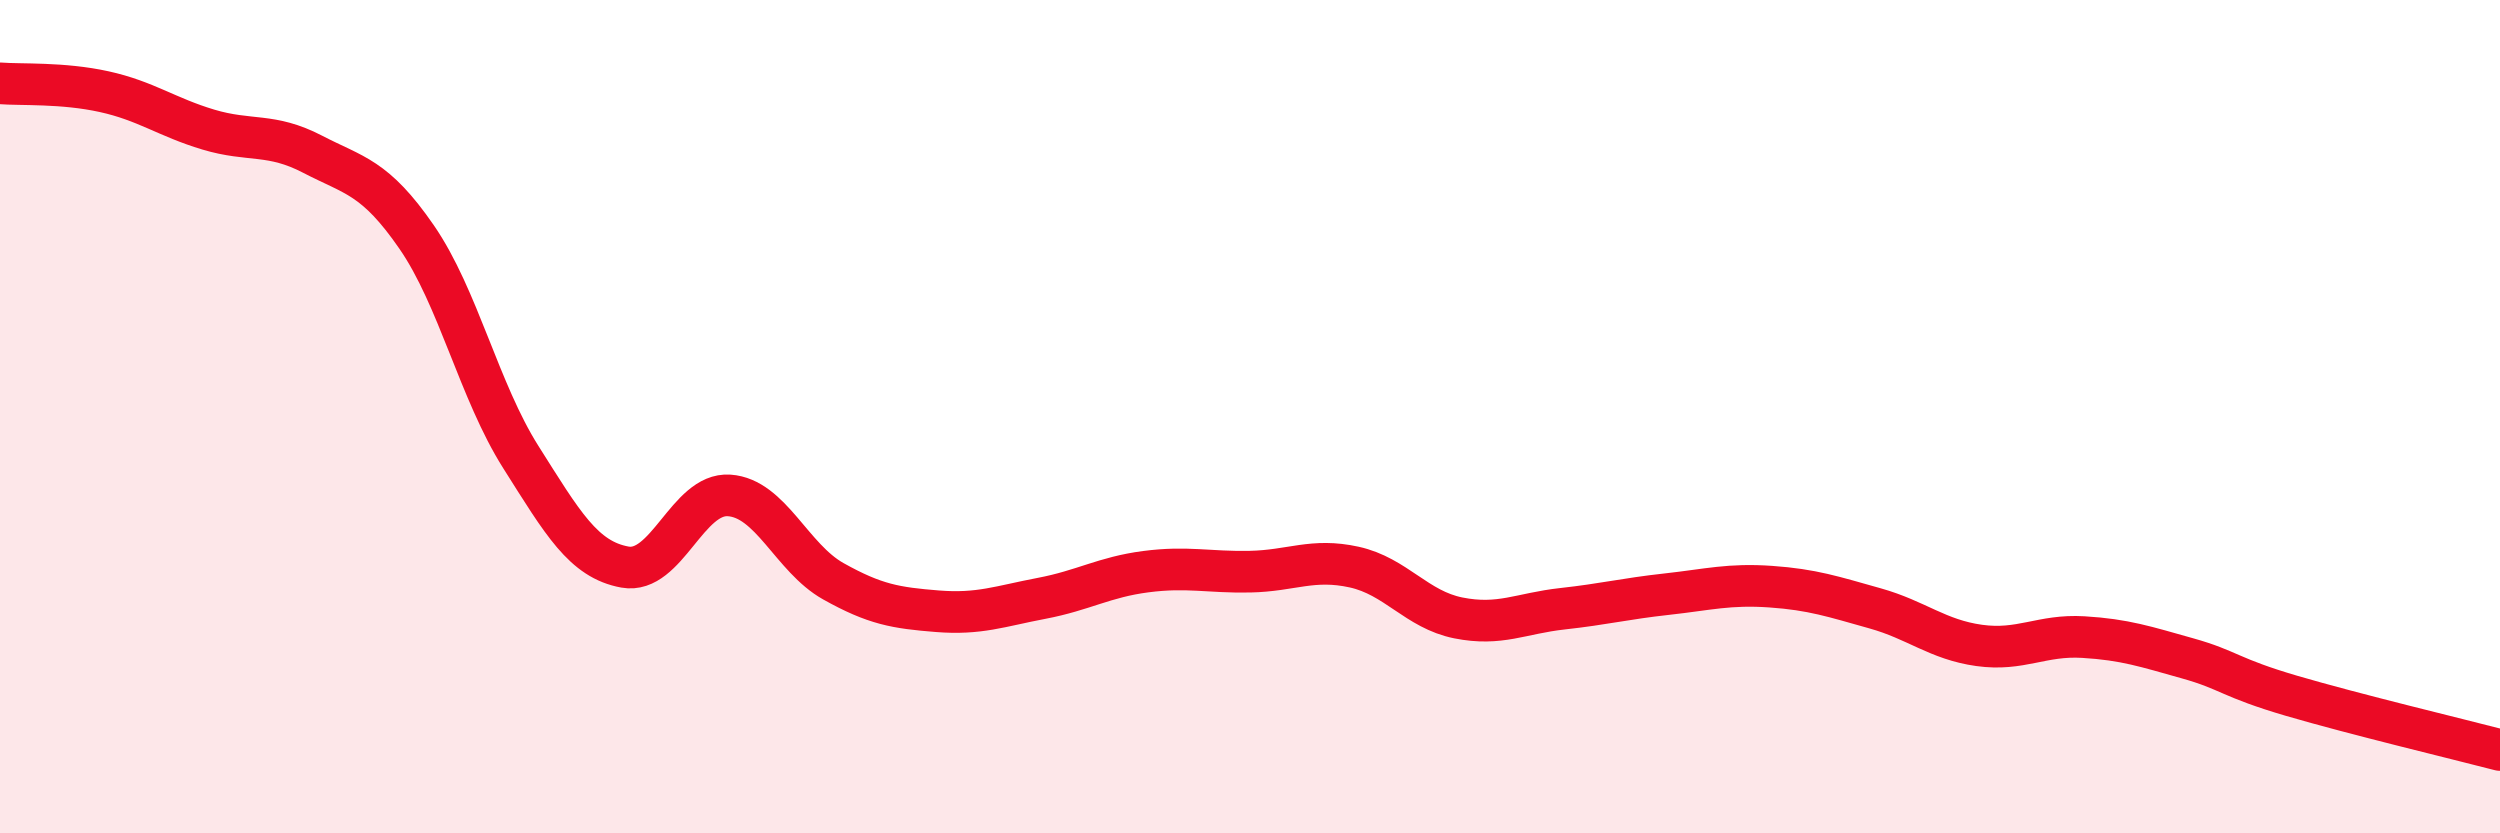 
    <svg width="60" height="20" viewBox="0 0 60 20" xmlns="http://www.w3.org/2000/svg">
      <path
        d="M 0,2 C 0.5,2.04 1.5,1.98 2.5,2.2 C 3.5,2.42 4,2.81 5,3.11 C 6,3.41 6.5,3.18 7.5,3.7 C 8.5,4.22 9,4.24 10,5.69 C 11,7.14 11.5,9.39 12.5,10.97 C 13.5,12.55 14,13.43 15,13.61 C 16,13.79 16.5,11.82 17.5,11.89 C 18.5,11.96 19,13.39 20,13.95 C 21,14.51 21.5,14.59 22.5,14.67 C 23.5,14.75 24,14.55 25,14.36 C 26,14.17 26.5,13.85 27.5,13.72 C 28.5,13.59 29,13.74 30,13.72 C 31,13.7 31.5,13.39 32.5,13.61 C 33.5,13.83 34,14.63 35,14.83 C 36,15.03 36.5,14.72 37.5,14.61 C 38.5,14.5 39,14.37 40,14.26 C 41,14.15 41.5,14.01 42.5,14.08 C 43.5,14.15 44,14.32 45,14.6 C 46,14.88 46.5,15.35 47.5,15.49 C 48.5,15.63 49,15.23 50,15.29 C 51,15.35 51.5,15.52 52.5,15.8 C 53.5,16.08 53.5,16.26 55,16.7 C 56.5,17.14 59,17.74 60,18L60 20L0 20Z"
        fill="#EB0A25"
        opacity="0.1"
        stroke-linecap="round"
        stroke-linejoin="round"
      />
      <path
        d="M 0,2 C 0.5,2.04 1.5,1.98 2.5,2.2 C 3.5,2.42 4,2.81 5,3.11 C 6,3.41 6.5,3.18 7.5,3.7 C 8.5,4.22 9,4.24 10,5.69 C 11,7.14 11.5,9.39 12.5,10.97 C 13.5,12.55 14,13.43 15,13.61 C 16,13.79 16.5,11.82 17.5,11.89 C 18.5,11.96 19,13.39 20,13.95 C 21,14.51 21.5,14.59 22.5,14.67 C 23.5,14.75 24,14.55 25,14.36 C 26,14.17 26.5,13.85 27.5,13.72 C 28.5,13.59 29,13.74 30,13.72 C 31,13.7 31.5,13.39 32.5,13.61 C 33.5,13.83 34,14.63 35,14.83 C 36,15.03 36.5,14.72 37.5,14.61 C 38.5,14.5 39,14.37 40,14.26 C 41,14.15 41.5,14.01 42.5,14.08 C 43.5,14.15 44,14.32 45,14.6 C 46,14.88 46.5,15.35 47.5,15.49 C 48.5,15.63 49,15.23 50,15.29 C 51,15.35 51.5,15.52 52.5,15.8 C 53.5,16.08 53.5,16.26 55,16.7 C 56.5,17.14 59,17.74 60,18"
        stroke="#EB0A25"
        stroke-width="1"
        fill="none"
        stroke-linecap="round"
        stroke-linejoin="round"
      />
    </svg>
  